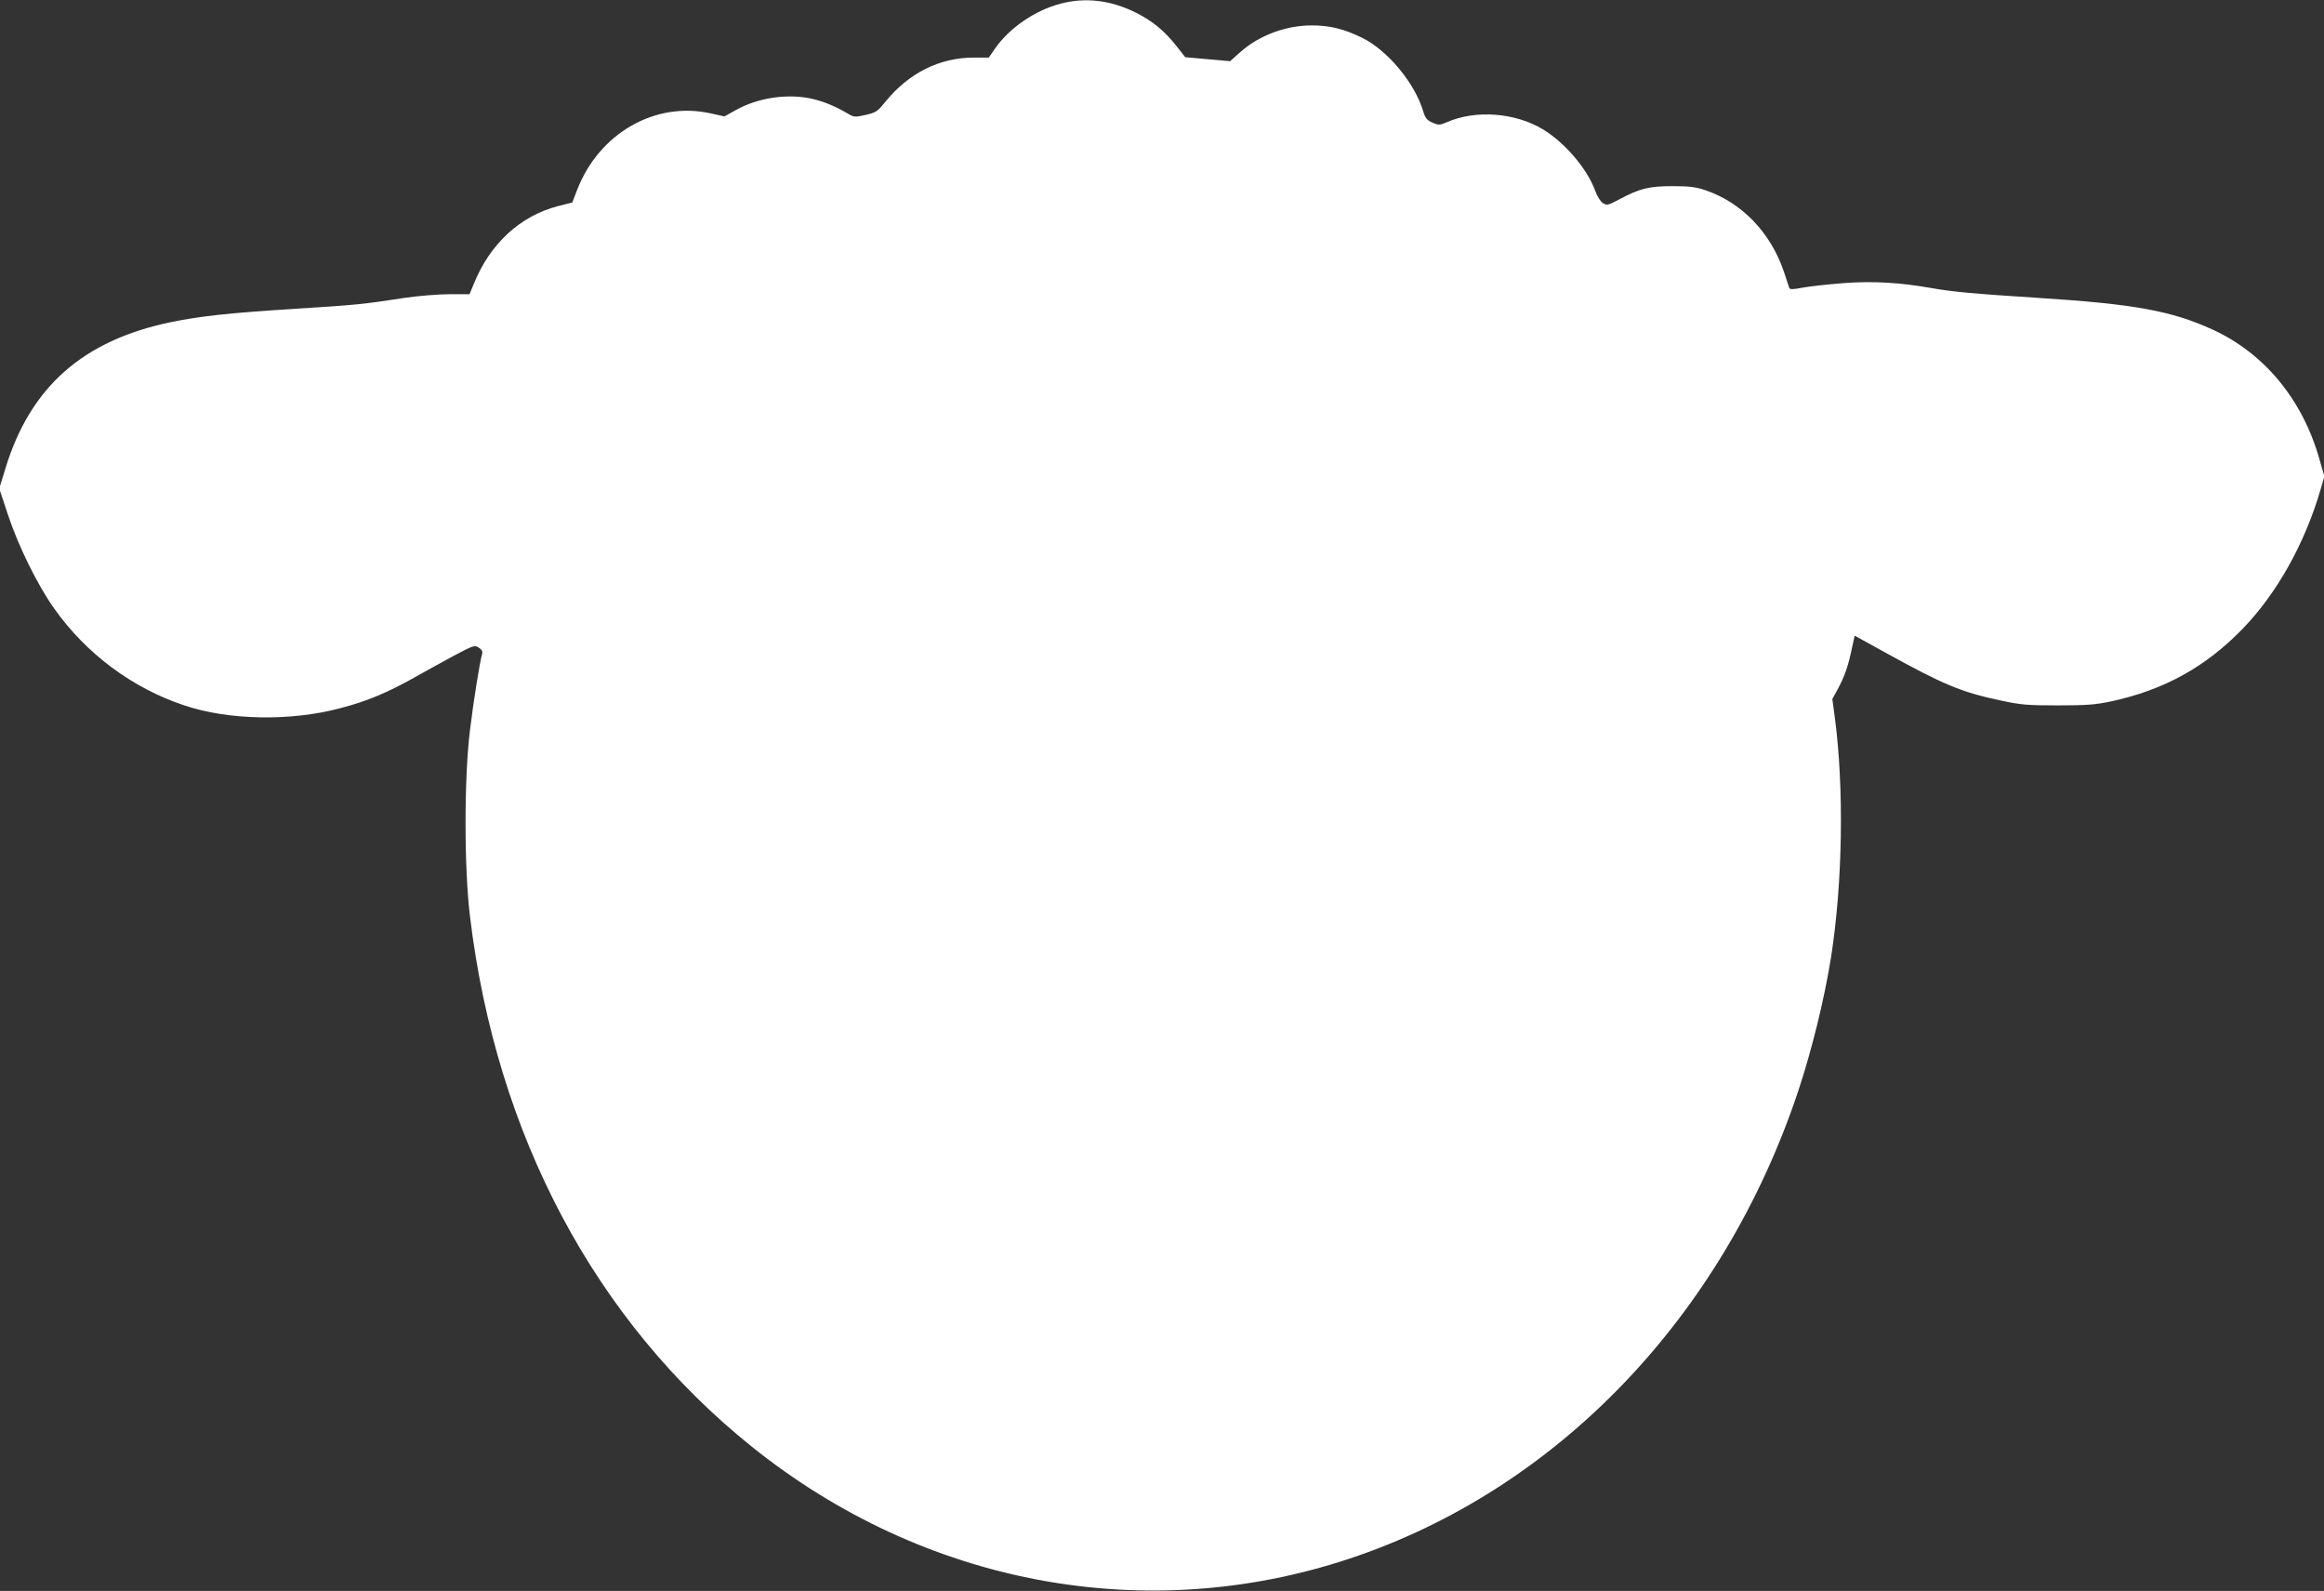<?xml version="1.0" standalone="no"?>
<!DOCTYPE svg PUBLIC "-//W3C//DTD SVG 20010904//EN"
 "http://www.w3.org/TR/2001/REC-SVG-20010904/DTD/svg10.dtd">
<svg version="1.0" xmlns="http://www.w3.org/2000/svg"
 width="1280pt" height="876pt" viewBox="0 0 1280 876"
 preserveAspectRatio="xMidYMid meet">
<rect x="0" y="0" width="1280" height="876" fill="#333333" stroke="none"/>
<g transform="translate(0,876) scale(0.1,-0.1)"
fill="#ffffff" stroke="none">
<path d="M5842 8740 c-142 -37 -284 -135 -362 -248 l-34 -49 -81 0 c-191 0
-360 -85 -490 -245 -42 -52 -51 -58 -108 -71 -58 -13 -64 -12 -95 6 -67 40
-134 68 -195 82 -135 32 -301 8 -424 -61 l-63 -35 -77 17 c-304 67 -613 -109
-734 -421 l-27 -70 -79 -20 c-208 -54 -374 -207 -463 -427 l-24 -58 -110 0
c-61 0 -172 -9 -246 -20 -235 -36 -268 -39 -600 -60 -367 -23 -524 -40 -690
-74 -484 -101 -774 -357 -911 -808 l-33 -108 48 -145 c58 -174 162 -385 254
-515 177 -250 431 -439 717 -534 244 -82 585 -88 857 -16 154 40 266 87 438
185 41 23 126 70 189 104 109 58 116 60 138 45 15 -9 22 -21 19 -32 -13 -43
-48 -261 -68 -426 -32 -264 -32 -759 1 -1025 145 -1202 689 -2224 1551 -2916
948 -761 2168 -990 3290 -618 1144 379 2059 1331 2474 2575 74 222 145 510
181 738 64 409 72 930 21 1318 l-14 103 29 53 c37 68 57 123 77 218 l17 78
165 -91 c326 -180 422 -220 639 -266 111 -24 148 -27 316 -27 158 0 207 4 292
22 293 63 522 190 727 402 187 194 339 465 426 761 l22 76 -27 94 c-93 329
-303 583 -588 714 -228 104 -431 141 -964 175 -344 22 -471 33 -592 55 -172
30 -317 38 -480 26 -86 -7 -187 -18 -224 -25 -50 -10 -70 -10 -72 -2 -2 6 -15
47 -30 91 -74 216 -232 380 -433 448 -54 18 -89 22 -182 22 -129 0 -179 -13
-292 -73 -62 -33 -68 -34 -90 -20 -13 8 -31 38 -41 65 -44 123 -169 269 -291
342 -152 91 -368 107 -525 39 -43 -18 -47 -18 -82 -3 -29 13 -39 25 -49 58
-46 159 -199 342 -340 410 -99 48 -176 67 -275 67 -144 0 -291 -55 -395 -148
l-55 -49 -123 11 -124 11 -48 61 c-67 85 -132 138 -225 185 -138 68 -276 85
-413 49z"/>
</g>
</svg>
